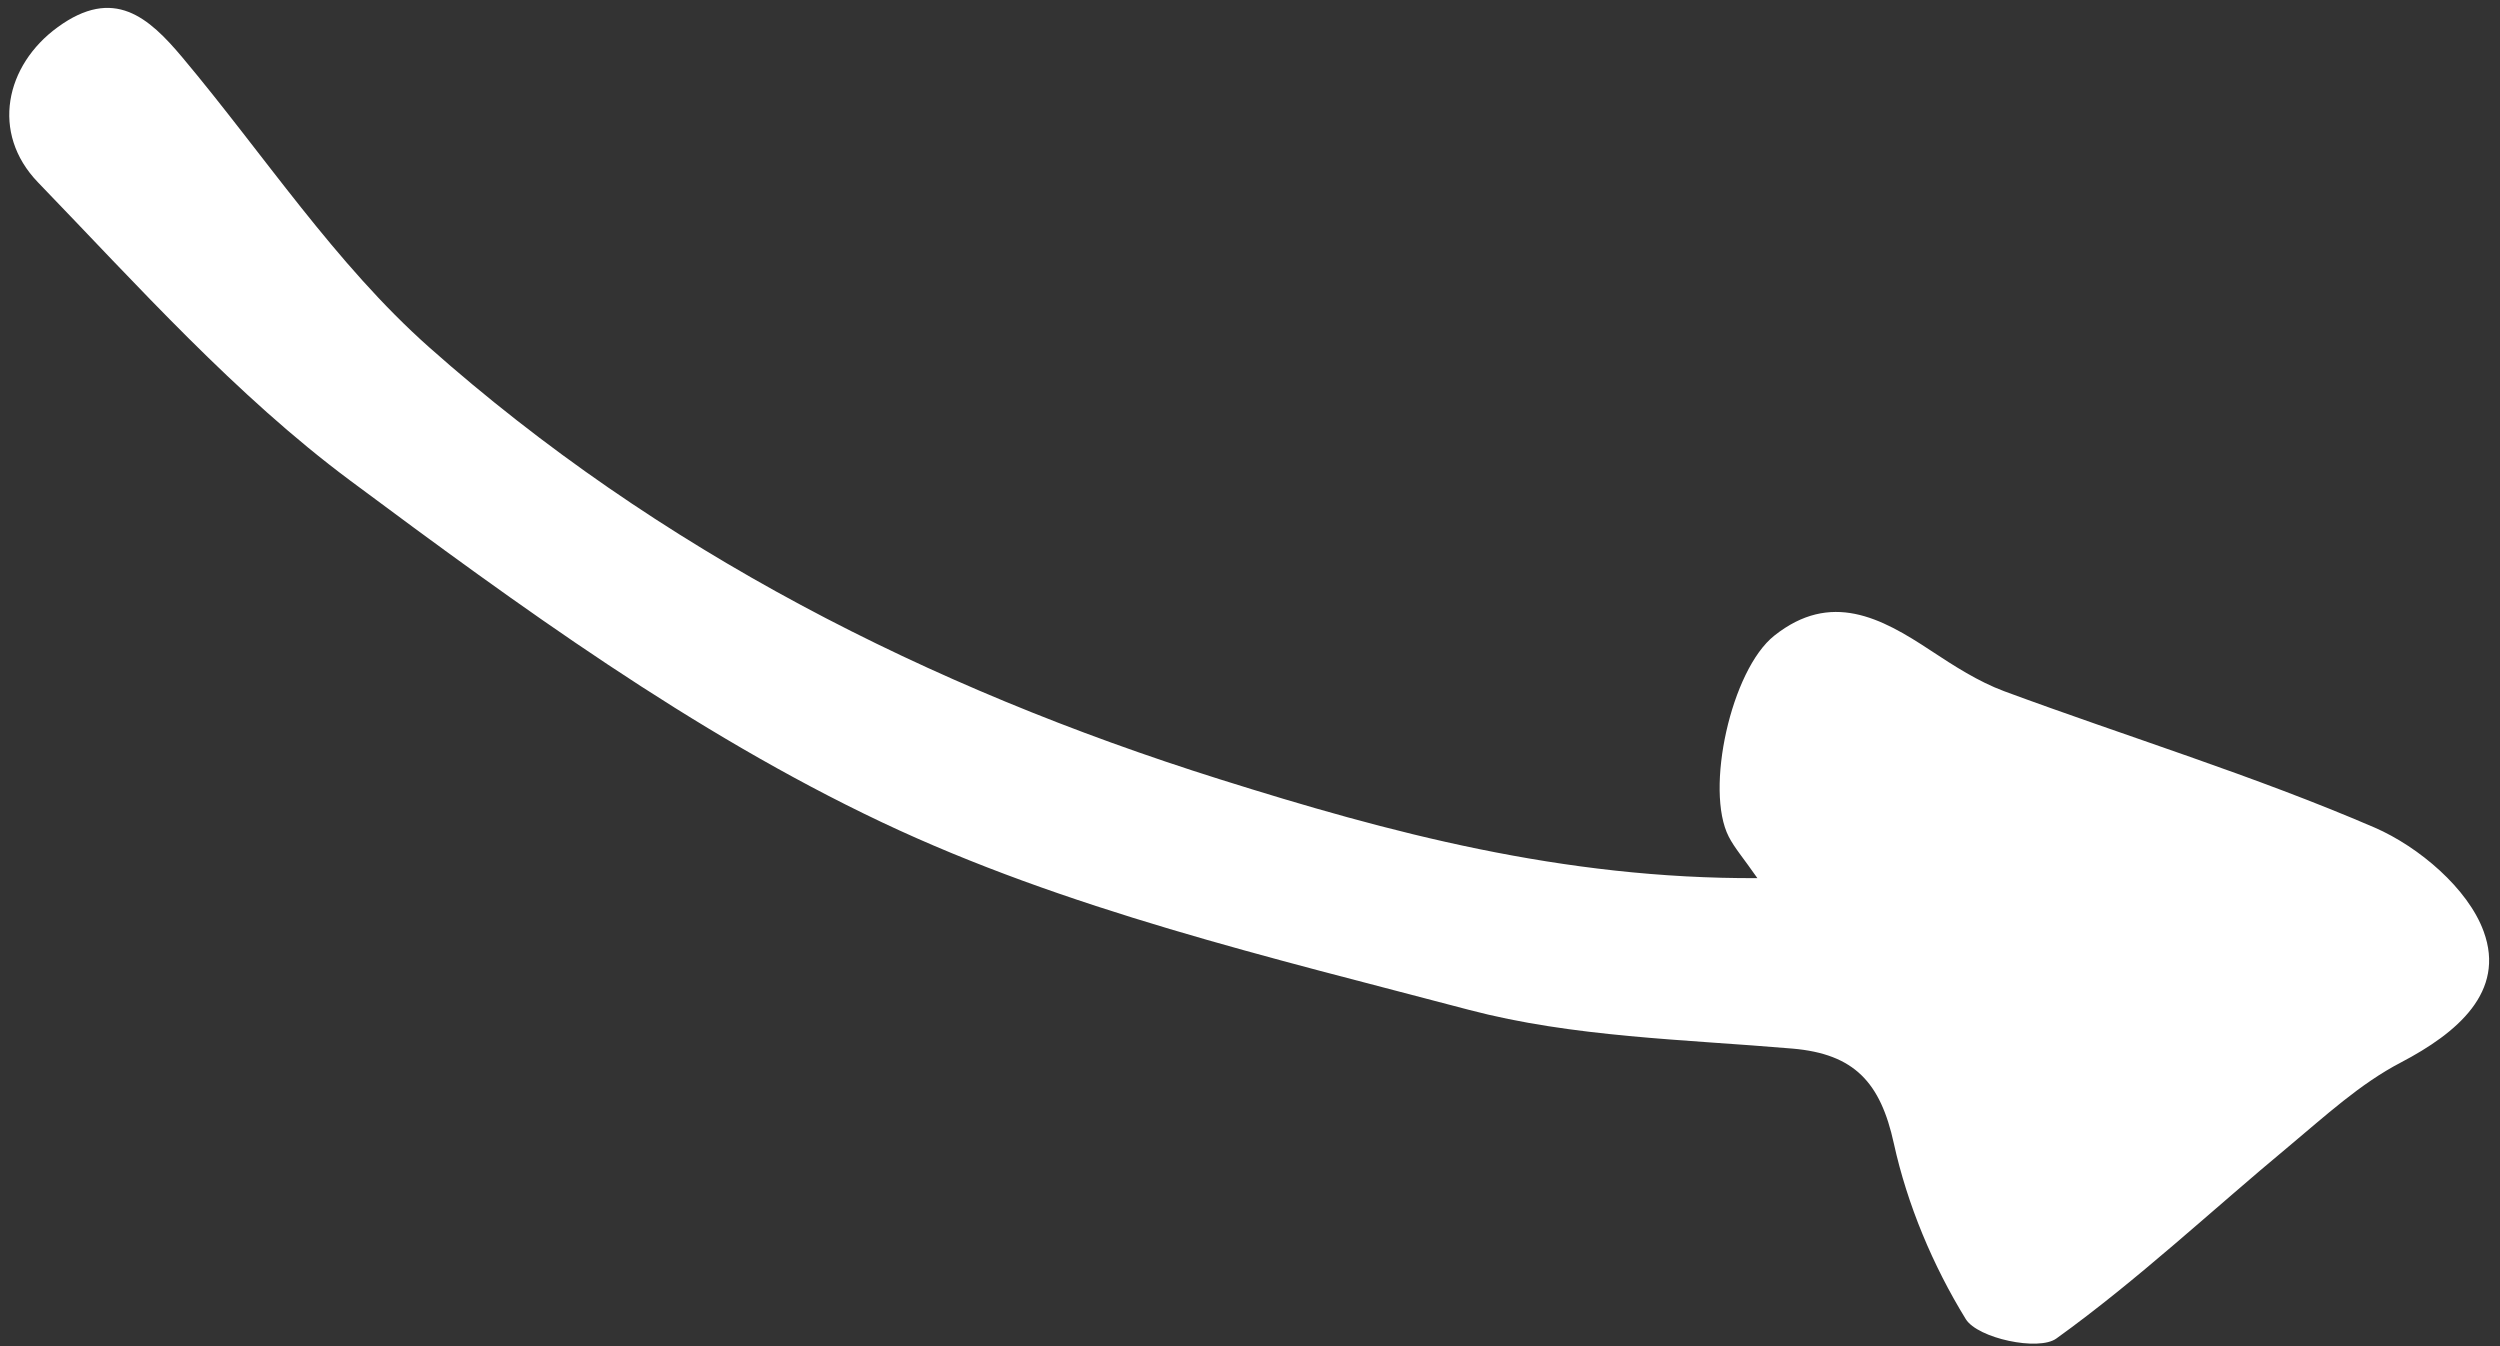 <svg width="169" height="91" viewBox="0 0 169 91" fill="none" xmlns="http://www.w3.org/2000/svg">
<rect x="0" y="0" width="169" height="91" fill="#333333" stroke="none"/>
<path d="M118.835 59.362C105.598 59.426 93.915 56.285 82.451 52.677C62.737 46.474 44.48 37.202 29.014 23.478C22.66 17.838 17.848 10.461 12.334 3.888C10.05 1.166 7.693 -0.93 3.902 1.836C0.374 4.4 -0.659 8.982 2.571 12.331C9.327 19.326 15.911 26.703 23.653 32.471C35.068 40.965 46.803 49.515 59.591 55.574C72.038 61.47 85.864 64.717 99.306 68.267C106.333 70.116 113.836 70.258 121.169 70.885C125.367 71.244 127.124 73.185 128.022 77.29C128.933 81.439 130.663 85.555 132.886 89.171C133.688 90.472 137.812 91.354 139.012 90.482C144.526 86.515 149.515 81.818 154.748 77.473C157.167 75.456 159.546 73.257 162.301 71.823C166.105 69.831 169.394 67.05 167.895 62.964C166.839 60.065 163.522 57.247 160.526 55.944C152.372 52.429 143.827 49.812 135.482 46.726C133.727 46.072 132.096 45.017 130.506 43.969C127.152 41.751 123.765 39.938 119.946 42.967C117.019 45.286 115.238 53.399 116.864 56.561C117.252 57.318 117.832 57.974 118.828 59.402L118.835 59.362Z" fill="white"/>
</svg>
